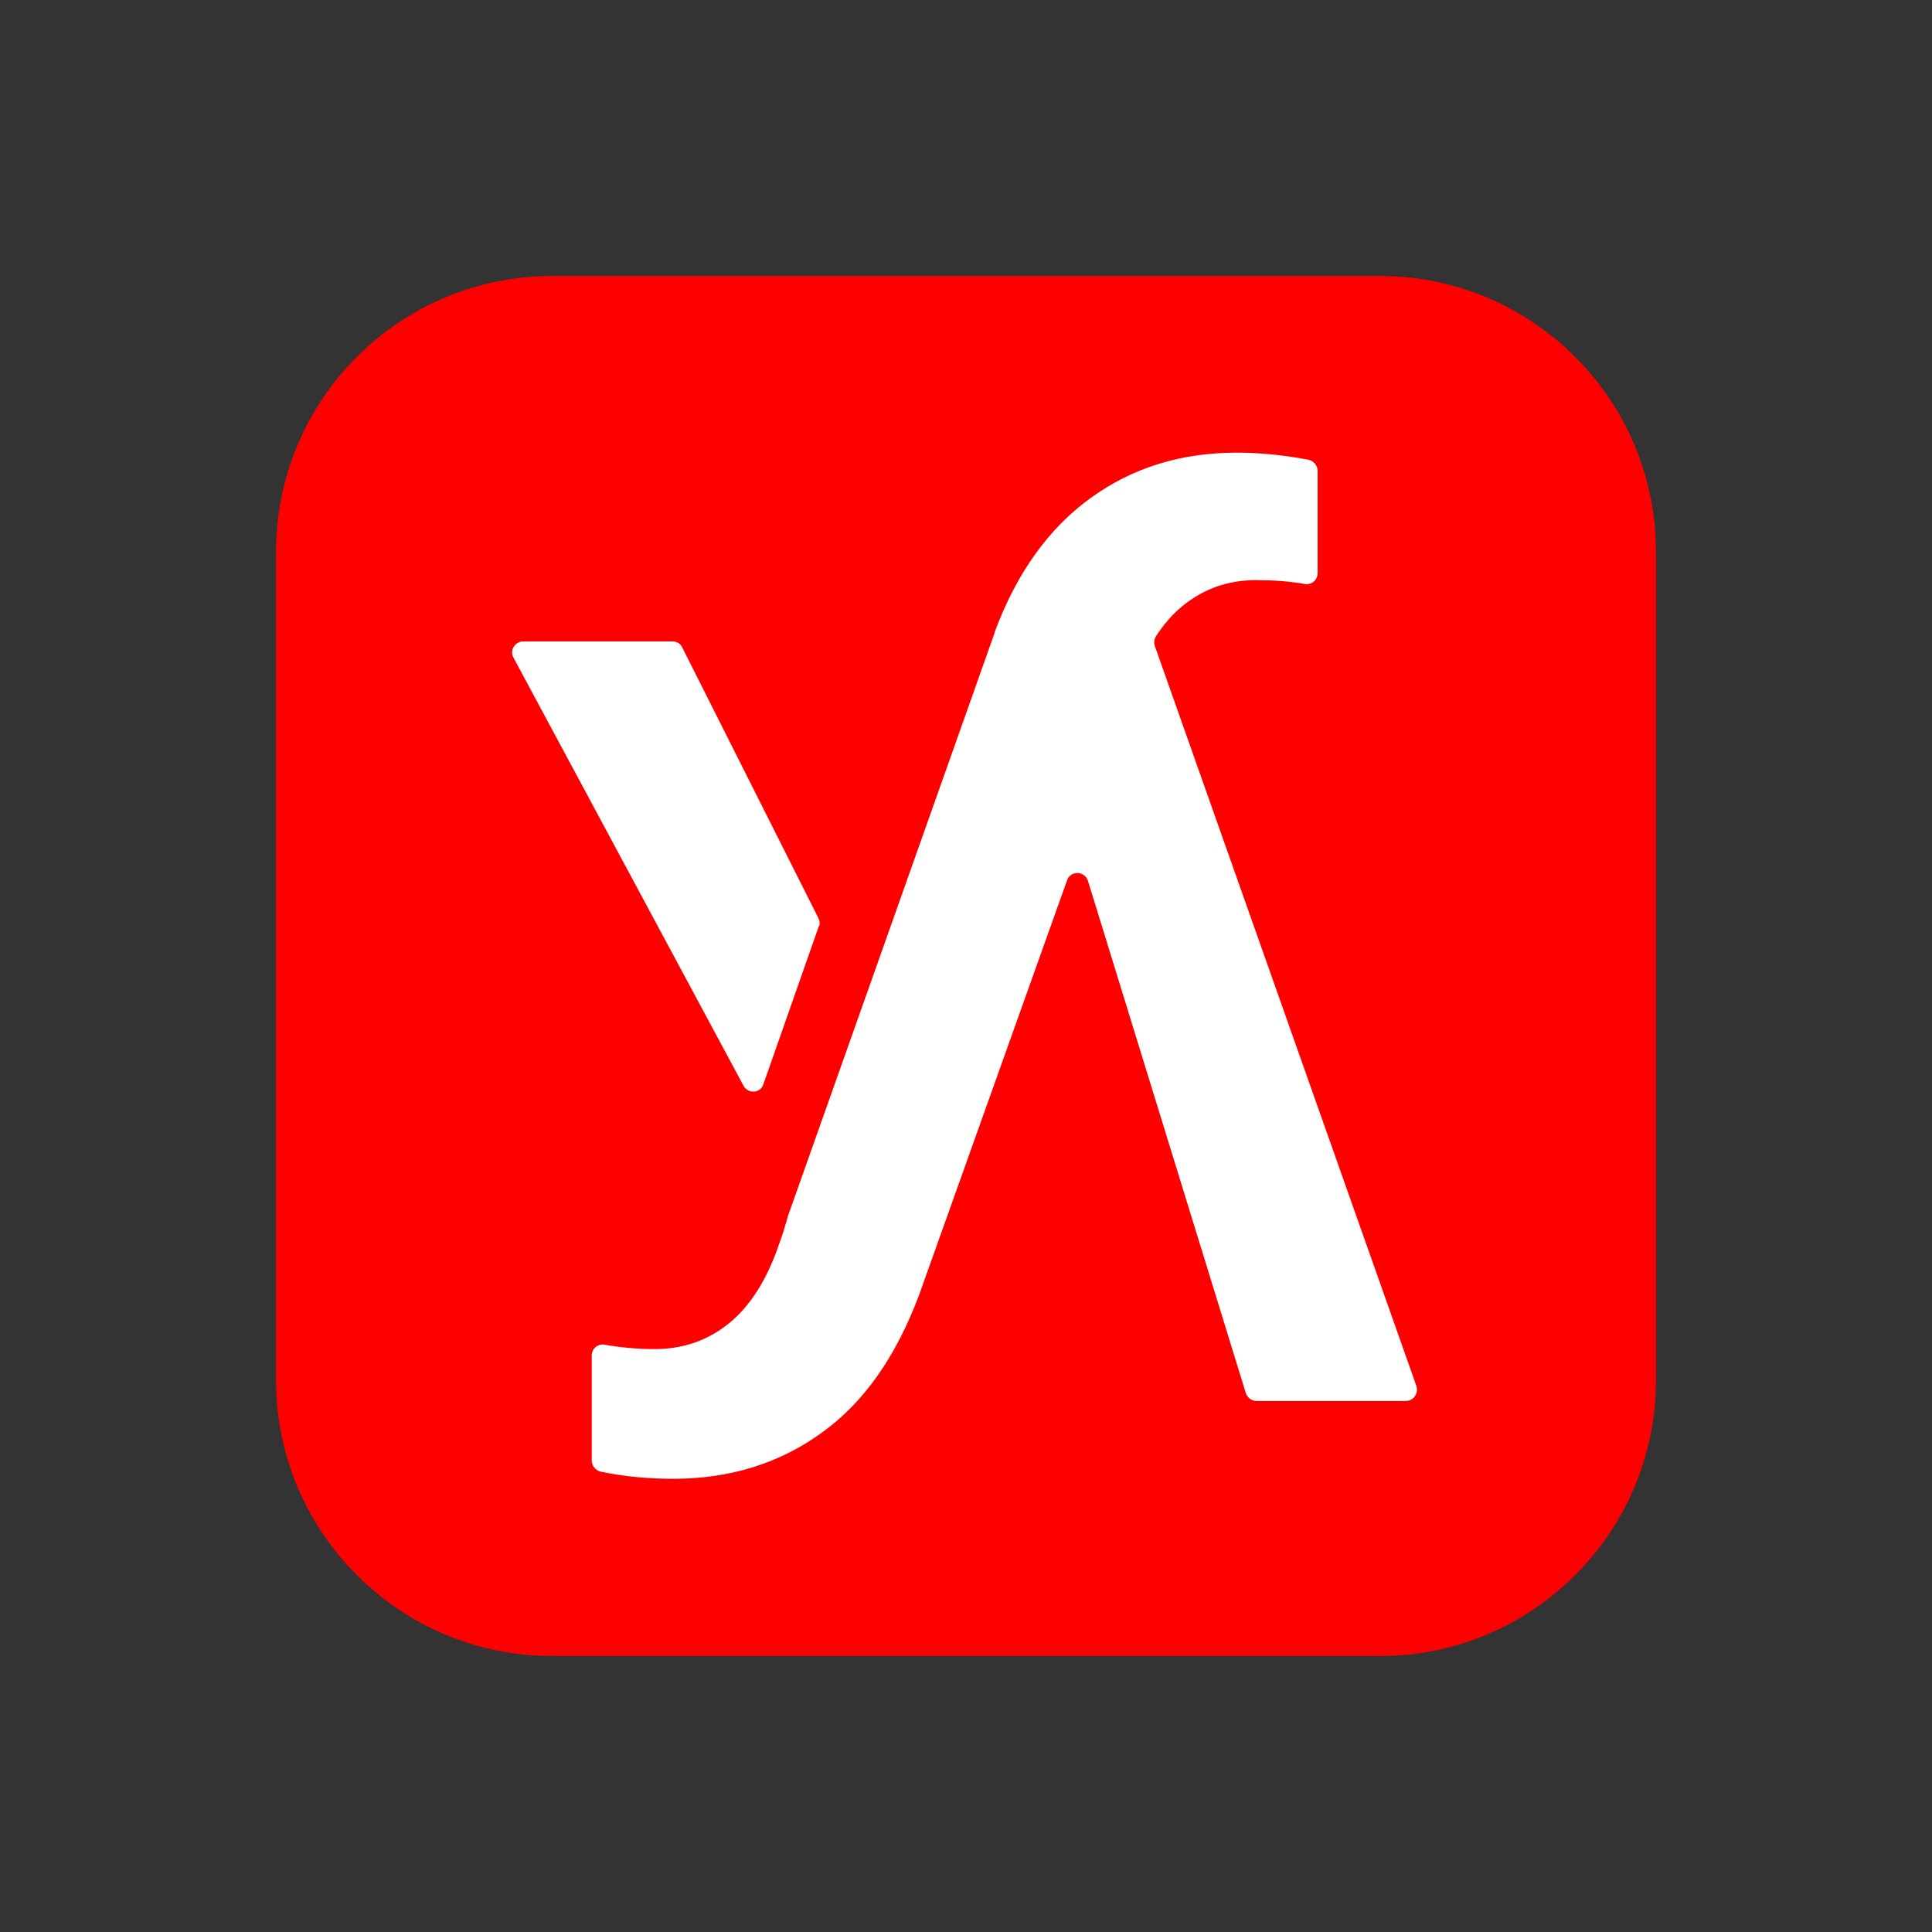 <?xml version="1.0" encoding="utf-8"?>
<!-- Generator: Adobe Illustrator 27.8.0, SVG Export Plug-In . SVG Version: 6.00 Build 0)  -->
<svg version="1.1" id="Layer_1" xmlns="http://www.w3.org/2000/svg" xmlns:xlink="http://www.w3.org/1999/xlink" x="0px" y="0px"
	 viewBox="0 0 350 350" style="enable-background:new 0 0 350 350;" xml:space="preserve">
<rect x="0" y="0" width="350" height="350" fill="#333333" stroke="none"/>
<style type="text/css">
	.st0{fill:#FF0000;}
	.st1{fill:#FFFFFF;}
	.st2{display:none;}
	.st3{display:inline;}
	.st4{fill:#FF9200;}
	.st5{display:inline;fill:#FF9200;}
</style>
<g>
	<g>
		<g>
			<g>
				<path class="st0" d="M250,300H100c-27.6,0-50-22.4-50-50V100c0-27.6,22.4-50,50-50h150c27.6,0,50,22.4,50,50v150
					C300,277.6,277.6,300,250,300z"/>
				<g>
					<path class="st1" d="M148.3,166.4l-24.7-49.1c-0.3-0.7-1-1.1-1.8-1.1h-27c-1.5,0-2.5,1.6-1.8,2.9l41.7,77.6
						c0.8,1.5,3.1,1.4,3.6-0.3l10-28.5C148.6,167.5,148.5,166.9,148.3,166.4z"/>
					<path class="st1" d="M209.2,117c-0.2-0.6-0.1-1.2,0.2-1.7c1.4-2.2,3-4,4.8-5.5c3.8-3.1,8.2-4.7,13.3-4.7c3.2,0,6.1,0.2,8.9,0.7
						c1.2,0.2,2.3-0.7,2.3-2V85.3c0-0.9-0.7-1.8-1.6-2c-4.2-0.8-8.6-1.3-13-1.3c-10.1,0-18.9,2.7-26.5,8.2
						c-7.5,5.4-13.4,13.5-17.4,24.3h0l0,0.1c0,0,0,0,0,0l0,0l-37.1,104.7l-0.4,1.1c0,0,0,0.1,0,0.1l-0.6,2l-0.1,0.4l0,0l-0.9,2.6
						c-2.2,6.4-5.2,11.1-9,14.2c-3.8,3.1-8.3,4.7-13.5,4.7c-3.2,0-6.3-0.3-9.1-0.8c-1.2-0.2-2.3,0.7-2.3,2v19c0,0.9,0.7,1.8,1.6,2
						c4.3,0.9,8.7,1.3,13.2,1.3c10.2,0,19.2-2.8,26.8-8.3c7.7-5.5,13.5-13.8,17.7-25l26.8-75.1c0.6-1.8,3.2-1.8,3.8,0.1l28.6,92.8
						c0.3,0.8,1,1.4,1.9,1.4h27.1c1.4,0,2.3-1.4,1.9-2.7L209.2,117z"/>
				</g>
			</g>
			<g class="st2">
				<g class="st3">
					<polygon class="st4" points="136.8,177.4 104.5,113.4 64.9,113.4 122,219.7 					"/>
					<path class="st4" d="M213.6,113.1h-13.7l-8.3,27.4l14.8,49.5c2.2,7.2,4.8,15.4,7.6,24.6h-0.3l21.5,71.8h39.4L213.6,113.1z"/>
				</g>
				<path class="st5" d="M177.3,113.1l-46,129.9l-0.6,1.4l-0.8,2.5l-0.2,0.5l0,0l-1.1,3.3c-2.7,7.9-6.4,13.8-11.2,17.7
					c-4.8,3.9-10.3,5.8-16.7,5.8c-5.1,0-9.8-0.5-14.2-1.5v28.6c6,1.3,12.1,2,18.3,2c12.7,0,23.7-3.4,33.2-10.3
					c9.5-6.8,16.8-17.2,21.9-30.9l53.2-148.9H177.3z"/>
				<line class="st4" x1="168.3" y1="207.5" x2="227.3" y2="207.5"/>
				<path class="st5" d="M160.6,260.5l46-129.9l0.6-1.4l0.8-2.5l0.2-0.5l0,0l1.1-3.3c2.7-7.9,6.4-13.8,11.2-17.7
					c4.8-3.9,10.3-5.8,16.7-5.8c5.1,0,9.8,0.5,14.2,1.5V72.4c-6-1.3-12.1-2-18.3-2c-12.7,0-23.7,3.4-33.2,10.3
					c-9.5,6.8-16.8,17.2-21.9,30.9l-52.3,148.9H160.6z"/>
			</g>
		</g>
	</g>
</g>
</svg>
